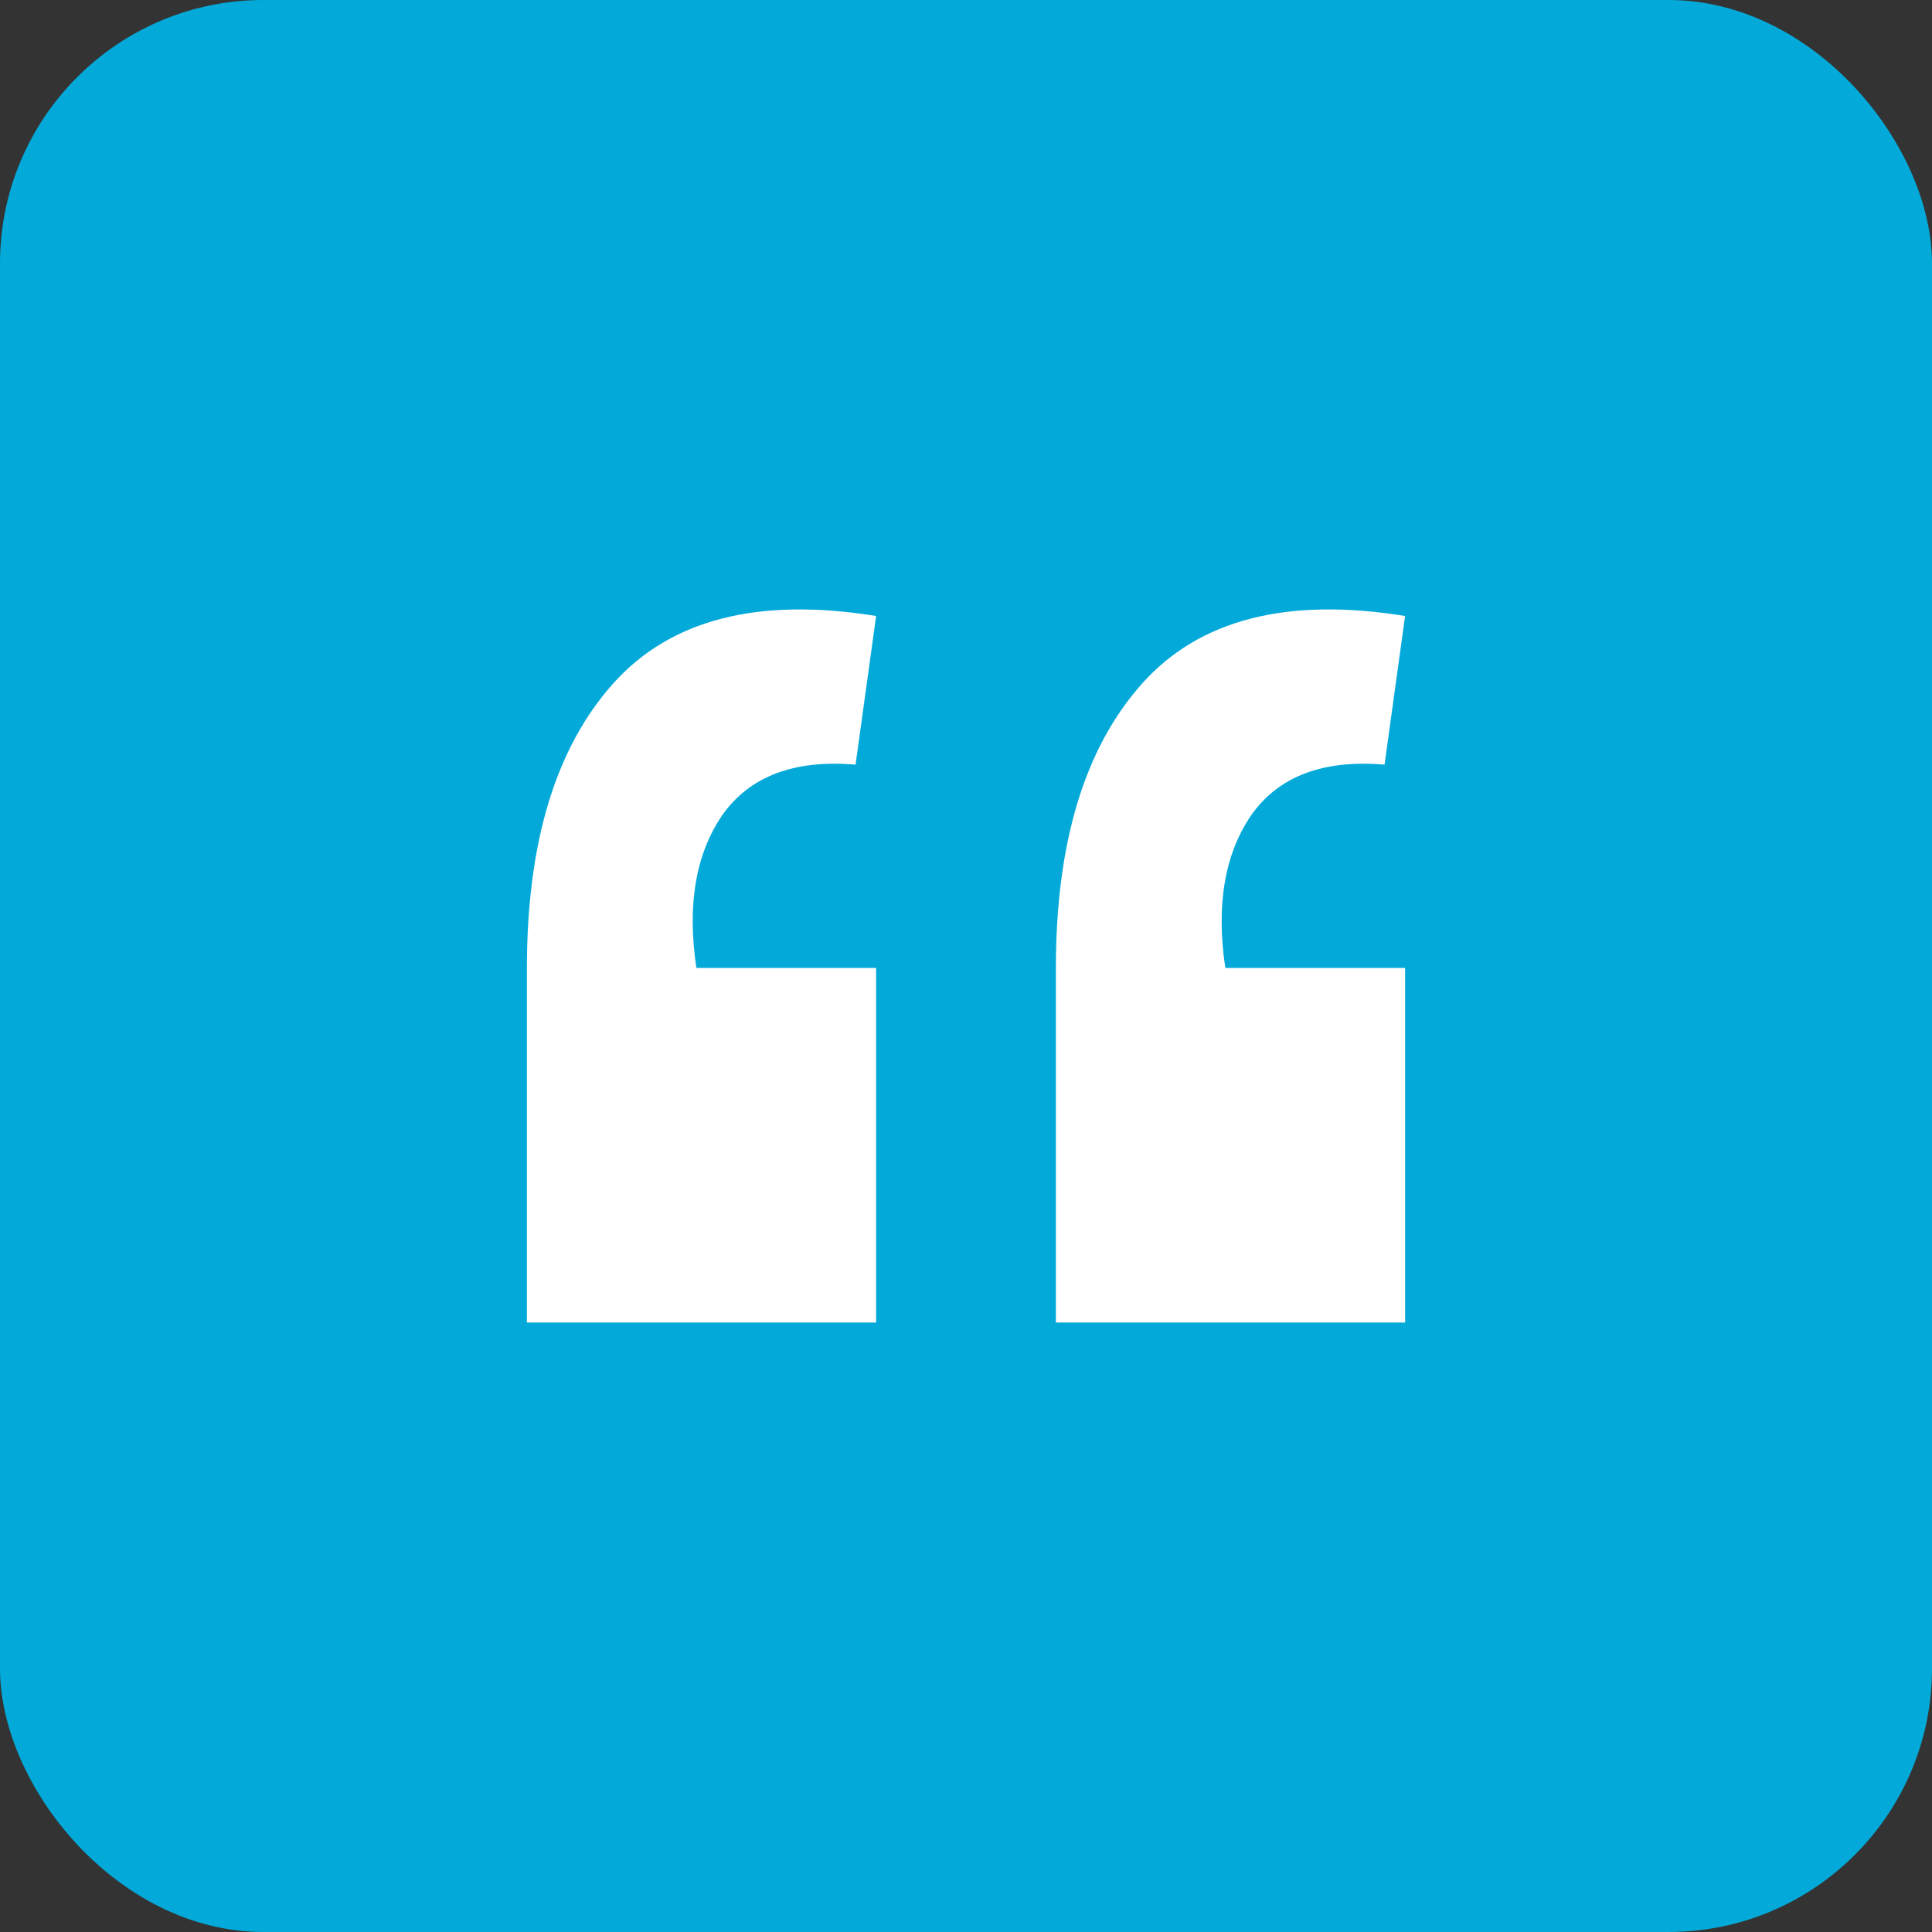 <?xml version="1.0"?>
<svg xmlns="http://www.w3.org/2000/svg" width="44" height="44" viewBox="0 0 44 44" fill="none">
<rect x="0" y="0" width="44" height="44" fill="#333333" stroke="none"/>
<rect width="44" height="44" rx="6" fill="#03AAD9"/>
<path d="M32 14.029C29.31 13.594 27.312 14.108 26.006 15.573C24.7 17.038 24.047 19.195 24.047 22.045V30.12H32V22.045H27.906C27.692 20.62 27.887 19.462 28.491 18.571C29.115 17.681 30.129 17.295 31.532 17.414L32 14.029ZM19.953 14.029C17.263 13.594 15.265 14.108 13.959 15.573C12.653 17.038 12 19.195 12 22.045V30.12H19.953V22.045H15.86C15.645 20.62 15.84 19.462 16.444 18.571C17.068 17.681 18.082 17.295 19.485 17.414L19.953 14.029Z" fill="white"/>
</svg>
